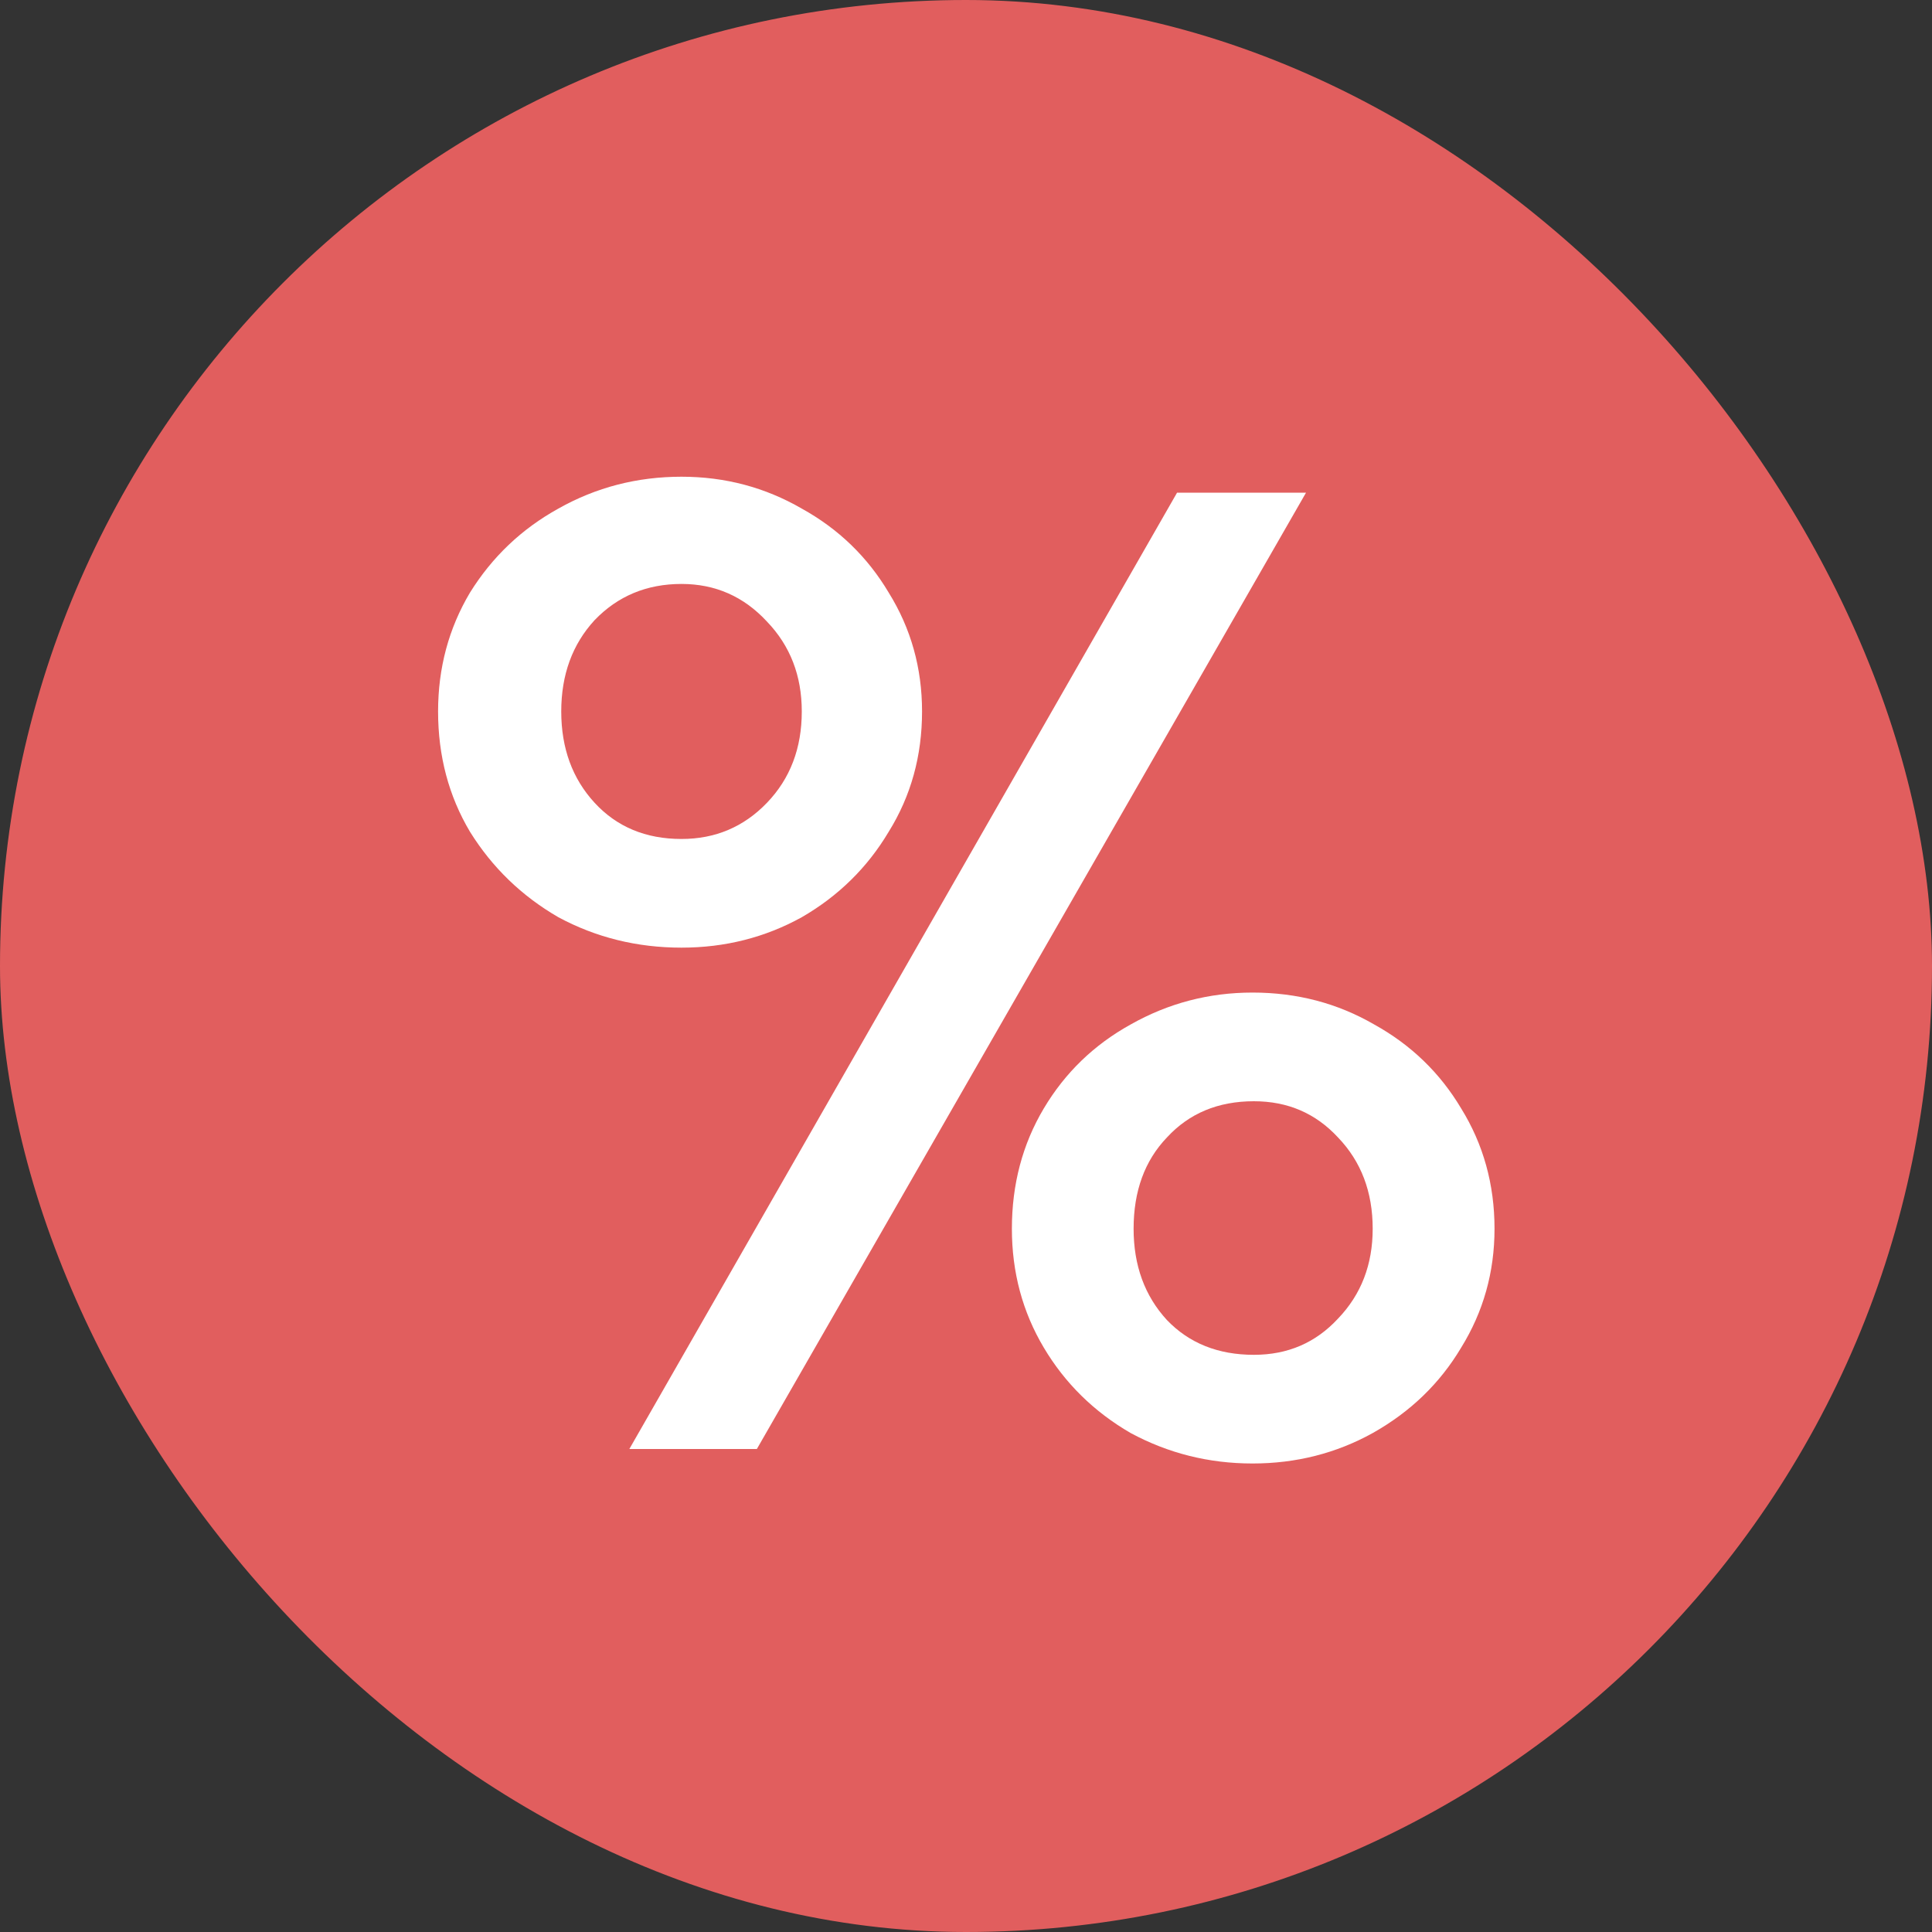 <svg width="16" height="16" viewBox="0 0 16 16" fill="none" xmlns="http://www.w3.org/2000/svg">
<rect x="0" y="0" width="16" height="16" fill="#333333" stroke="none"/>
<rect width="16" height="16" rx="8" fill="#E15E5E"/>
<path d="M5.644 7.848C5.276 7.848 4.936 7.764 4.624 7.596C4.32 7.42 4.076 7.184 3.892 6.888C3.716 6.592 3.628 6.26 3.628 5.892C3.628 5.532 3.716 5.204 3.892 4.908C4.076 4.612 4.32 4.38 4.624 4.212C4.936 4.036 5.276 3.948 5.644 3.948C6.004 3.948 6.336 4.036 6.64 4.212C6.944 4.38 7.184 4.612 7.36 4.908C7.544 5.204 7.636 5.532 7.636 5.892C7.636 6.26 7.544 6.592 7.36 6.888C7.184 7.184 6.944 7.42 6.64 7.596C6.336 7.764 6.004 7.848 5.644 7.848ZM9.748 4.08H10.816L6.268 12H5.212L9.748 4.08ZM5.644 6.948C5.924 6.948 6.16 6.848 6.352 6.648C6.544 6.448 6.64 6.196 6.64 5.892C6.64 5.596 6.544 5.348 6.352 5.148C6.16 4.94 5.924 4.836 5.644 4.836C5.356 4.836 5.116 4.936 4.924 5.136C4.74 5.336 4.648 5.588 4.648 5.892C4.648 6.196 4.74 6.448 4.924 6.648C5.108 6.848 5.348 6.948 5.644 6.948ZM10.373 12.12C10.012 12.12 9.676 12.036 9.364 11.868C9.06 11.692 8.82 11.456 8.644 11.16C8.468 10.864 8.38 10.536 8.38 10.176C8.38 9.808 8.468 9.476 8.644 9.18C8.82 8.884 9.06 8.652 9.364 8.484C9.676 8.308 10.012 8.22 10.373 8.22C10.741 8.22 11.076 8.308 11.38 8.484C11.684 8.652 11.925 8.884 12.101 9.18C12.284 9.476 12.377 9.808 12.377 10.176C12.377 10.536 12.284 10.864 12.101 11.16C11.925 11.456 11.681 11.692 11.368 11.868C11.065 12.036 10.732 12.12 10.373 12.12ZM10.384 11.22C10.665 11.22 10.896 11.12 11.081 10.92C11.273 10.72 11.368 10.472 11.368 10.176C11.368 9.872 11.273 9.62 11.081 9.42C10.896 9.22 10.665 9.12 10.384 9.12C10.088 9.12 9.848 9.22 9.664 9.42C9.48 9.612 9.388 9.864 9.388 10.176C9.388 10.48 9.48 10.732 9.664 10.932C9.848 11.124 10.088 11.22 10.384 11.22Z" fill="white"/>
</svg>
